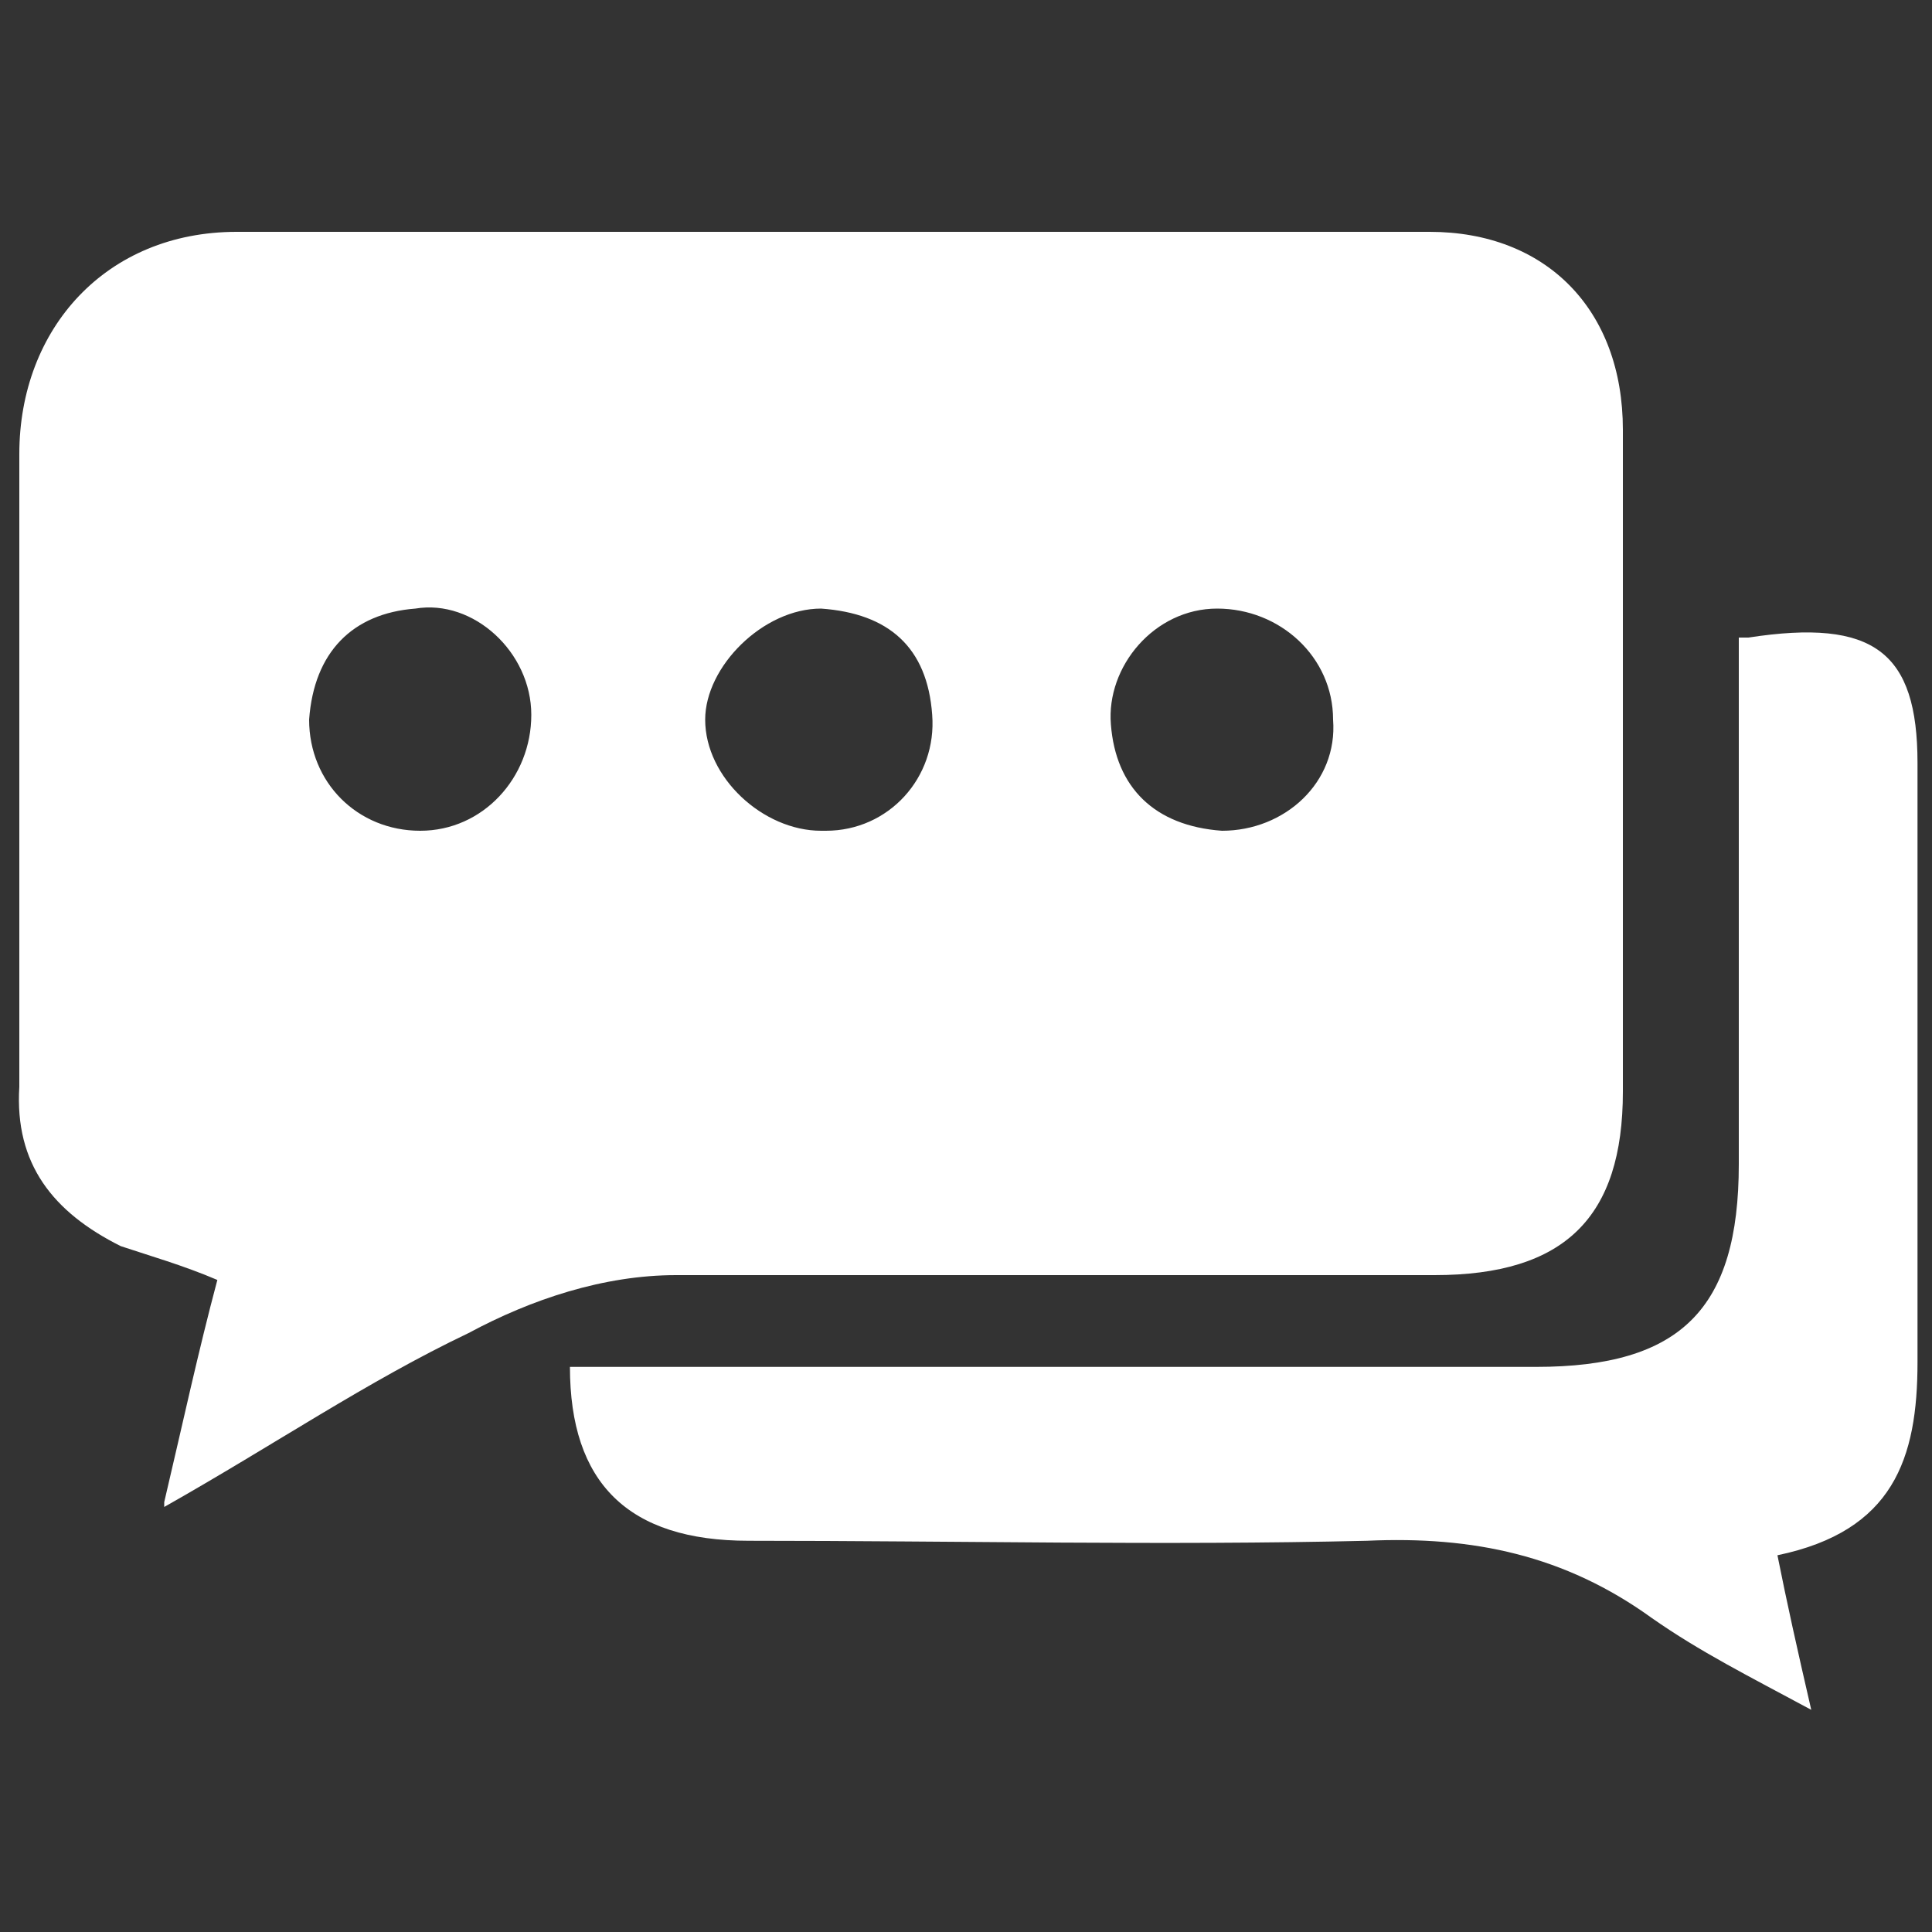<?xml version="1.0" encoding="UTF-8"?>
<svg xmlns="http://www.w3.org/2000/svg" version="1.1" viewBox="0 0 40 40">
  <rect x="0" y="0" width="40" height="40" fill="#333333" stroke="none"/>
  <defs>
    <style>
      .cls-1 {
        fill: #fff;
      }
    </style>
  </defs>
  <!-- Generator: Adobe Illustrator 28.6.0, SVG Export Plug-In . SVG Version: 1.2.0 Build 709)  -->
  <g>
    <g id="Layer_1">
      <g>
        <path class="cls-1" d="M3.4,31.1c.4-1.7.7-3.1,1.1-4.6-.7-.3-1.4-.5-2-.7-1.4-.7-2.2-1.7-2.1-3.3,0-4.4,0-8.7,0-13.1,0-2.6,1.8-4.6,4.5-4.6,8.3,0,16.5,0,24.7,0,2.4,0,4,1.6,4,4.1,0,4.6,0,9.1,0,13.7,0,2.6-1.2,3.8-3.9,3.8-5.2,0-10.5,0-15.7,0-1.5,0-3,.5-4.3,1.2-2.1,1-4,2.3-6.3,3.6h0ZM17.1,17.2c1.3,0,2.3-1.1,2.2-2.4-.1-1.4-.9-2.1-2.3-2.2-1.2,0-2.4,1.2-2.4,2.3,0,1.2,1.2,2.3,2.4,2.3ZM11,14.8c0-1.3-1.2-2.4-2.4-2.2-1.3.1-2.1.9-2.2,2.3,0,1.3,1,2.3,2.3,2.3,1.3,0,2.3-1.1,2.3-2.4ZM27.6,14.9c0-1.3-1.1-2.3-2.4-2.3-1.3,0-2.3,1.2-2.2,2.4.1,1.3.9,2.1,2.3,2.2,1.3,0,2.4-1,2.3-2.3h0Z"></path>
        <path class="cls-1" d="M36.2,13.2c2.6-.4,3.5.3,3.5,2.6,0,4.1,0,8.3,0,12.4,0,2-.5,3.5-2.9,4,.2,1,.4,1.9.7,3.2-1.3-.7-2.3-1.2-3.3-1.9-1.8-1.3-3.7-1.7-5.9-1.6-4.2.1-8.5,0-12.8,0-2.5,0-3.7-1.2-3.7-3.6h1.9c6,0,12.1,0,18.1,0,3,0,4.2-1.2,4.2-4.2,0-3,0-6,0-9.1v-1.8h0Z"></path>
      </g>
    </g>
  </g>
</svg>
